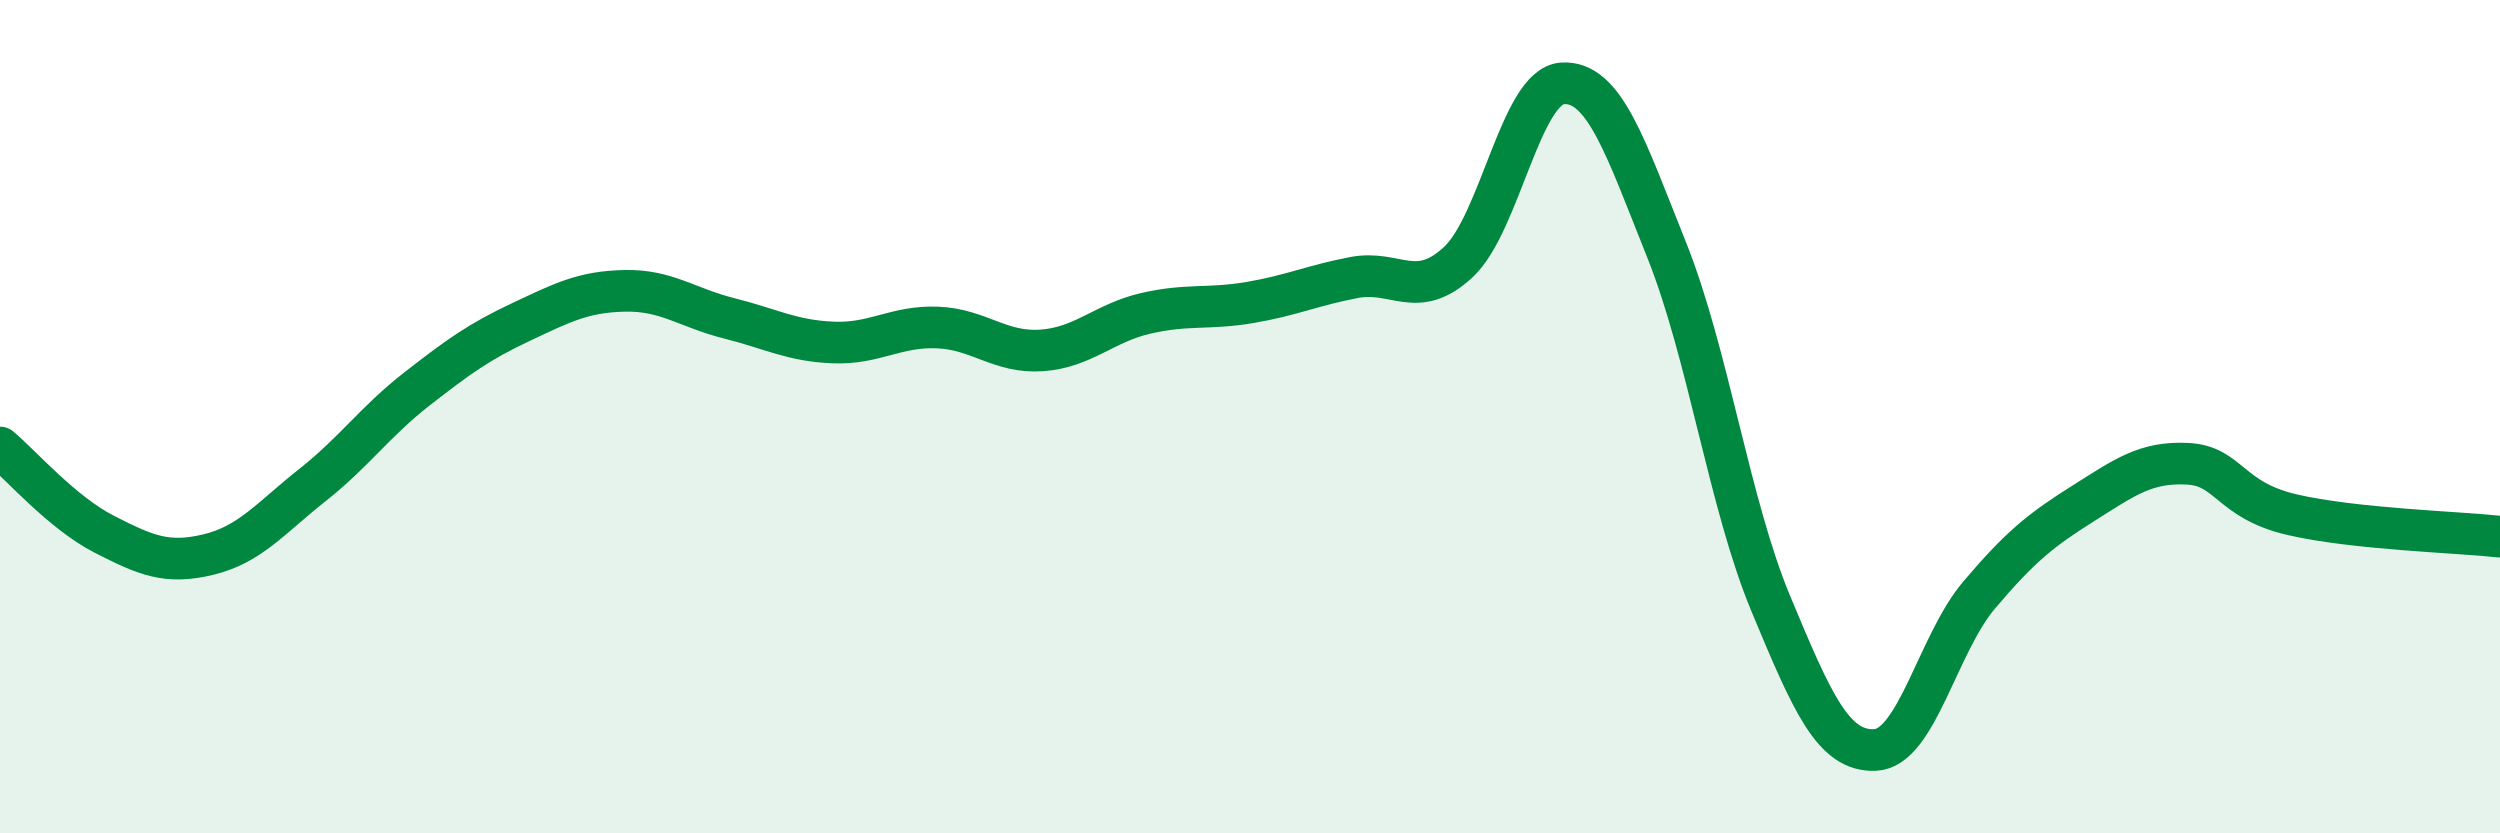 
    <svg width="60" height="20" viewBox="0 0 60 20" xmlns="http://www.w3.org/2000/svg">
      <path
        d="M 0,10.74 C 0.5,11.16 1.5,12.31 2.5,12.82 C 3.5,13.33 4,13.55 5,13.31 C 6,13.07 6.5,12.43 7.5,11.64 C 8.5,10.85 9,10.12 10,9.34 C 11,8.56 11.5,8.2 12.5,7.73 C 13.5,7.26 14,7 15,6.98 C 16,6.96 16.5,7.39 17.5,7.64 C 18.5,7.89 19,8.18 20,8.22 C 21,8.26 21.5,7.82 22.5,7.86 C 23.5,7.9 24,8.48 25,8.41 C 26,8.34 26.5,7.75 27.5,7.52 C 28.5,7.29 29,7.43 30,7.26 C 31,7.09 31.5,6.85 32.5,6.66 C 33.5,6.47 34,7.22 35,6.29 C 36,5.36 36.5,2.06 37.5,2 C 38.5,1.94 39,3.5 40,6 C 41,8.5 41.5,12.09 42.5,14.49 C 43.5,16.89 44,18.04 45,18 C 46,17.96 46.5,15.46 47.5,14.28 C 48.5,13.1 49,12.71 50,12.08 C 51,11.45 51.5,11.08 52.5,11.13 C 53.5,11.18 53.5,12 55,12.35 C 56.5,12.7 59,12.77 60,12.88L60 20L0 20Z"
        fill="#008740"
        opacity="0.1"
        stroke-linecap="round"
        stroke-linejoin="round"
      />
      <path
        d="M 0,10.74 C 0.5,11.16 1.5,12.31 2.5,12.82 C 3.5,13.33 4,13.55 5,13.31 C 6,13.07 6.5,12.43 7.5,11.64 C 8.5,10.85 9,10.12 10,9.34 C 11,8.56 11.5,8.2 12.5,7.73 C 13.5,7.26 14,7 15,6.98 C 16,6.96 16.5,7.39 17.5,7.64 C 18.5,7.89 19,8.18 20,8.22 C 21,8.26 21.5,7.82 22.5,7.86 C 23.5,7.9 24,8.48 25,8.41 C 26,8.34 26.5,7.75 27.5,7.52 C 28.5,7.29 29,7.43 30,7.26 C 31,7.09 31.5,6.85 32.5,6.66 C 33.5,6.47 34,7.22 35,6.29 C 36,5.36 36.5,2.06 37.5,2 C 38.5,1.94 39,3.5 40,6 C 41,8.5 41.5,12.09 42.5,14.49 C 43.5,16.89 44,18.04 45,18 C 46,17.96 46.5,15.46 47.5,14.28 C 48.5,13.1 49,12.71 50,12.08 C 51,11.45 51.5,11.08 52.5,11.13 C 53.5,11.18 53.5,12 55,12.35 C 56.5,12.7 59,12.77 60,12.88"
        stroke="#008740"
        stroke-width="1"
        fill="none"
        stroke-linecap="round"
        stroke-linejoin="round"
      />
    </svg>
  